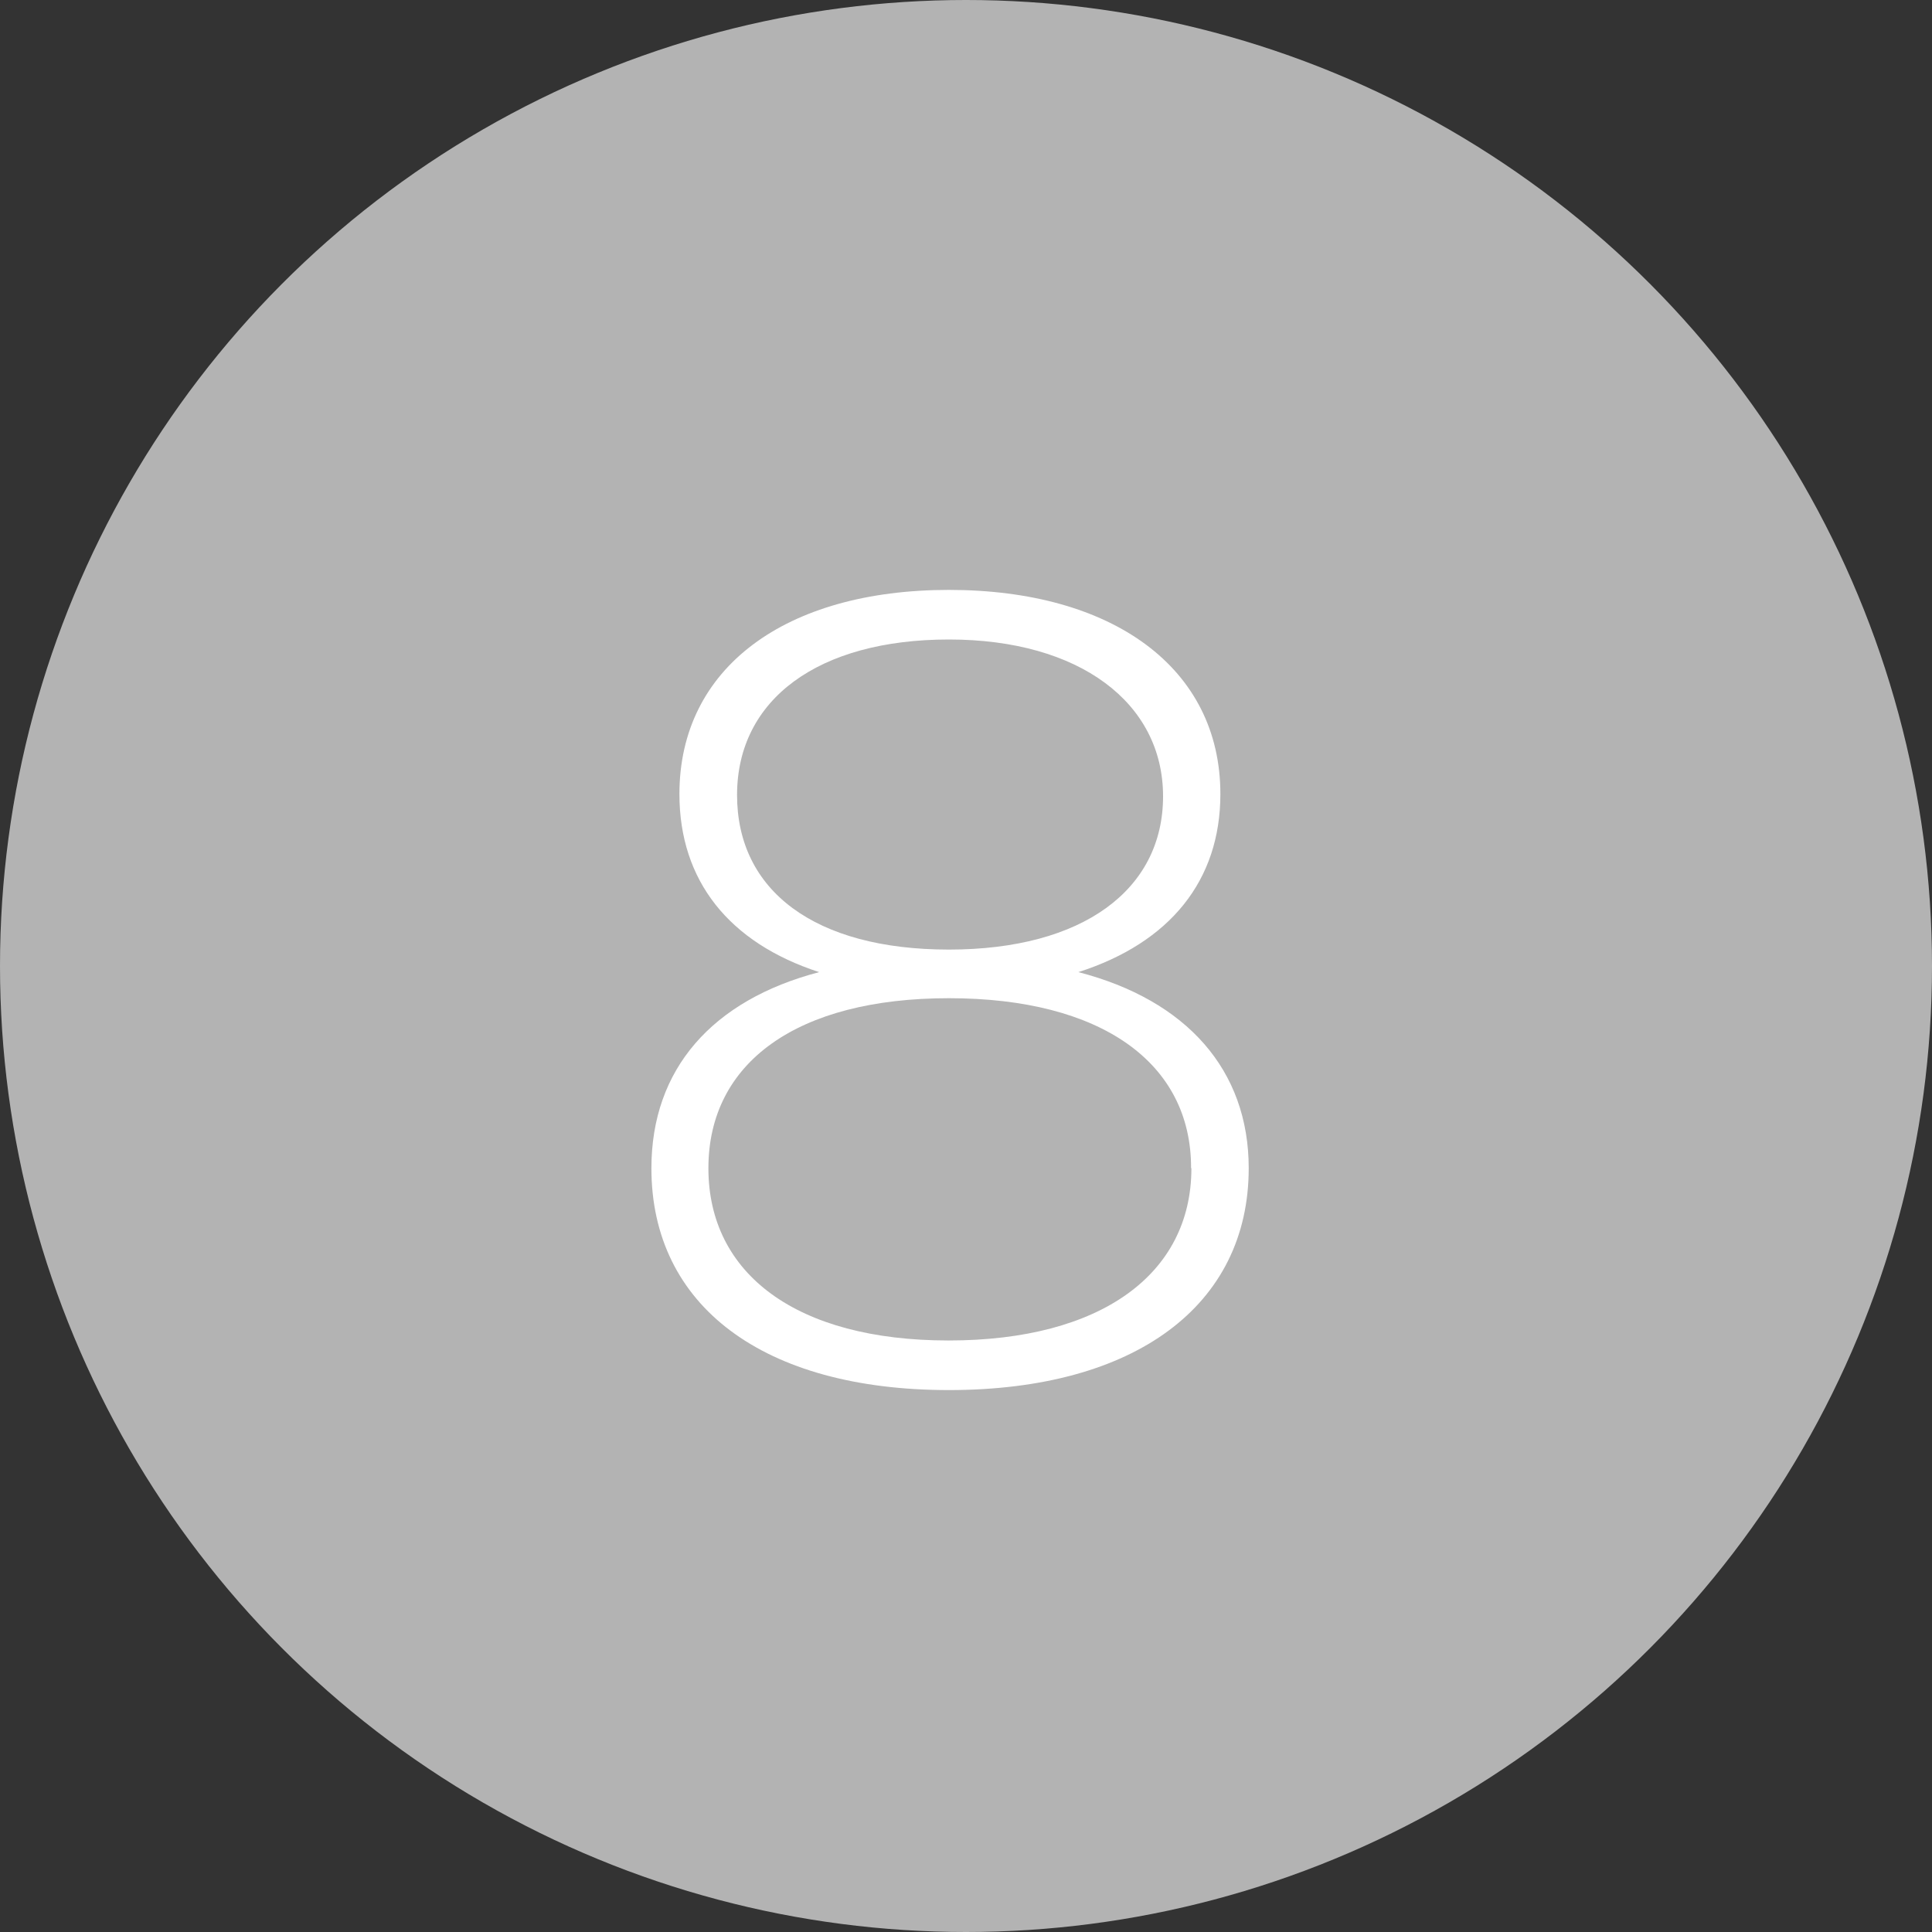 <svg xmlns="http://www.w3.org/2000/svg" viewBox="0 0 60 60"><rect x="0" y="0" width="60" height="60" fill="#333333" stroke="none"/><defs><style>.cls-1{fill:#b3b3b3;}.cls-2{fill:#fff;}</style></defs><title>flow_no8</title><g id="レイヤー_2" data-name="レイヤー 2"><g id="レイヤー_1-2" data-name="レイヤー 1"><circle class="cls-1" cx="30" cy="30" r="30"/><path class="cls-2" d="M38.78,36.28c0,4.27-3.54,6.89-9.31,6.89s-9.24-2.62-9.24-6.89c0-3.08,1.89-5.22,5.21-6.09-2.8-.91-4.34-2.84-4.34-5.53,0-3.92,3.29-6.34,8.37-6.34s8.43,2.42,8.43,6.34c0,2.69-1.57,4.62-4.41,5.53C36.85,31.06,38.78,33.23,38.78,36.28Zm-1.79,0C37,33,34.19,31,29.47,31S22,33,22,36.28s2.73,5.35,7.46,5.35S37,39.57,37,36.28Zm-7.52-6.79c4.16,0,6.65-1.86,6.65-4.76s-2.59-4.87-6.65-4.87-6.58,1.86-6.58,4.83S25.3,29.49,29.47,29.49Z"/></g></g></svg>